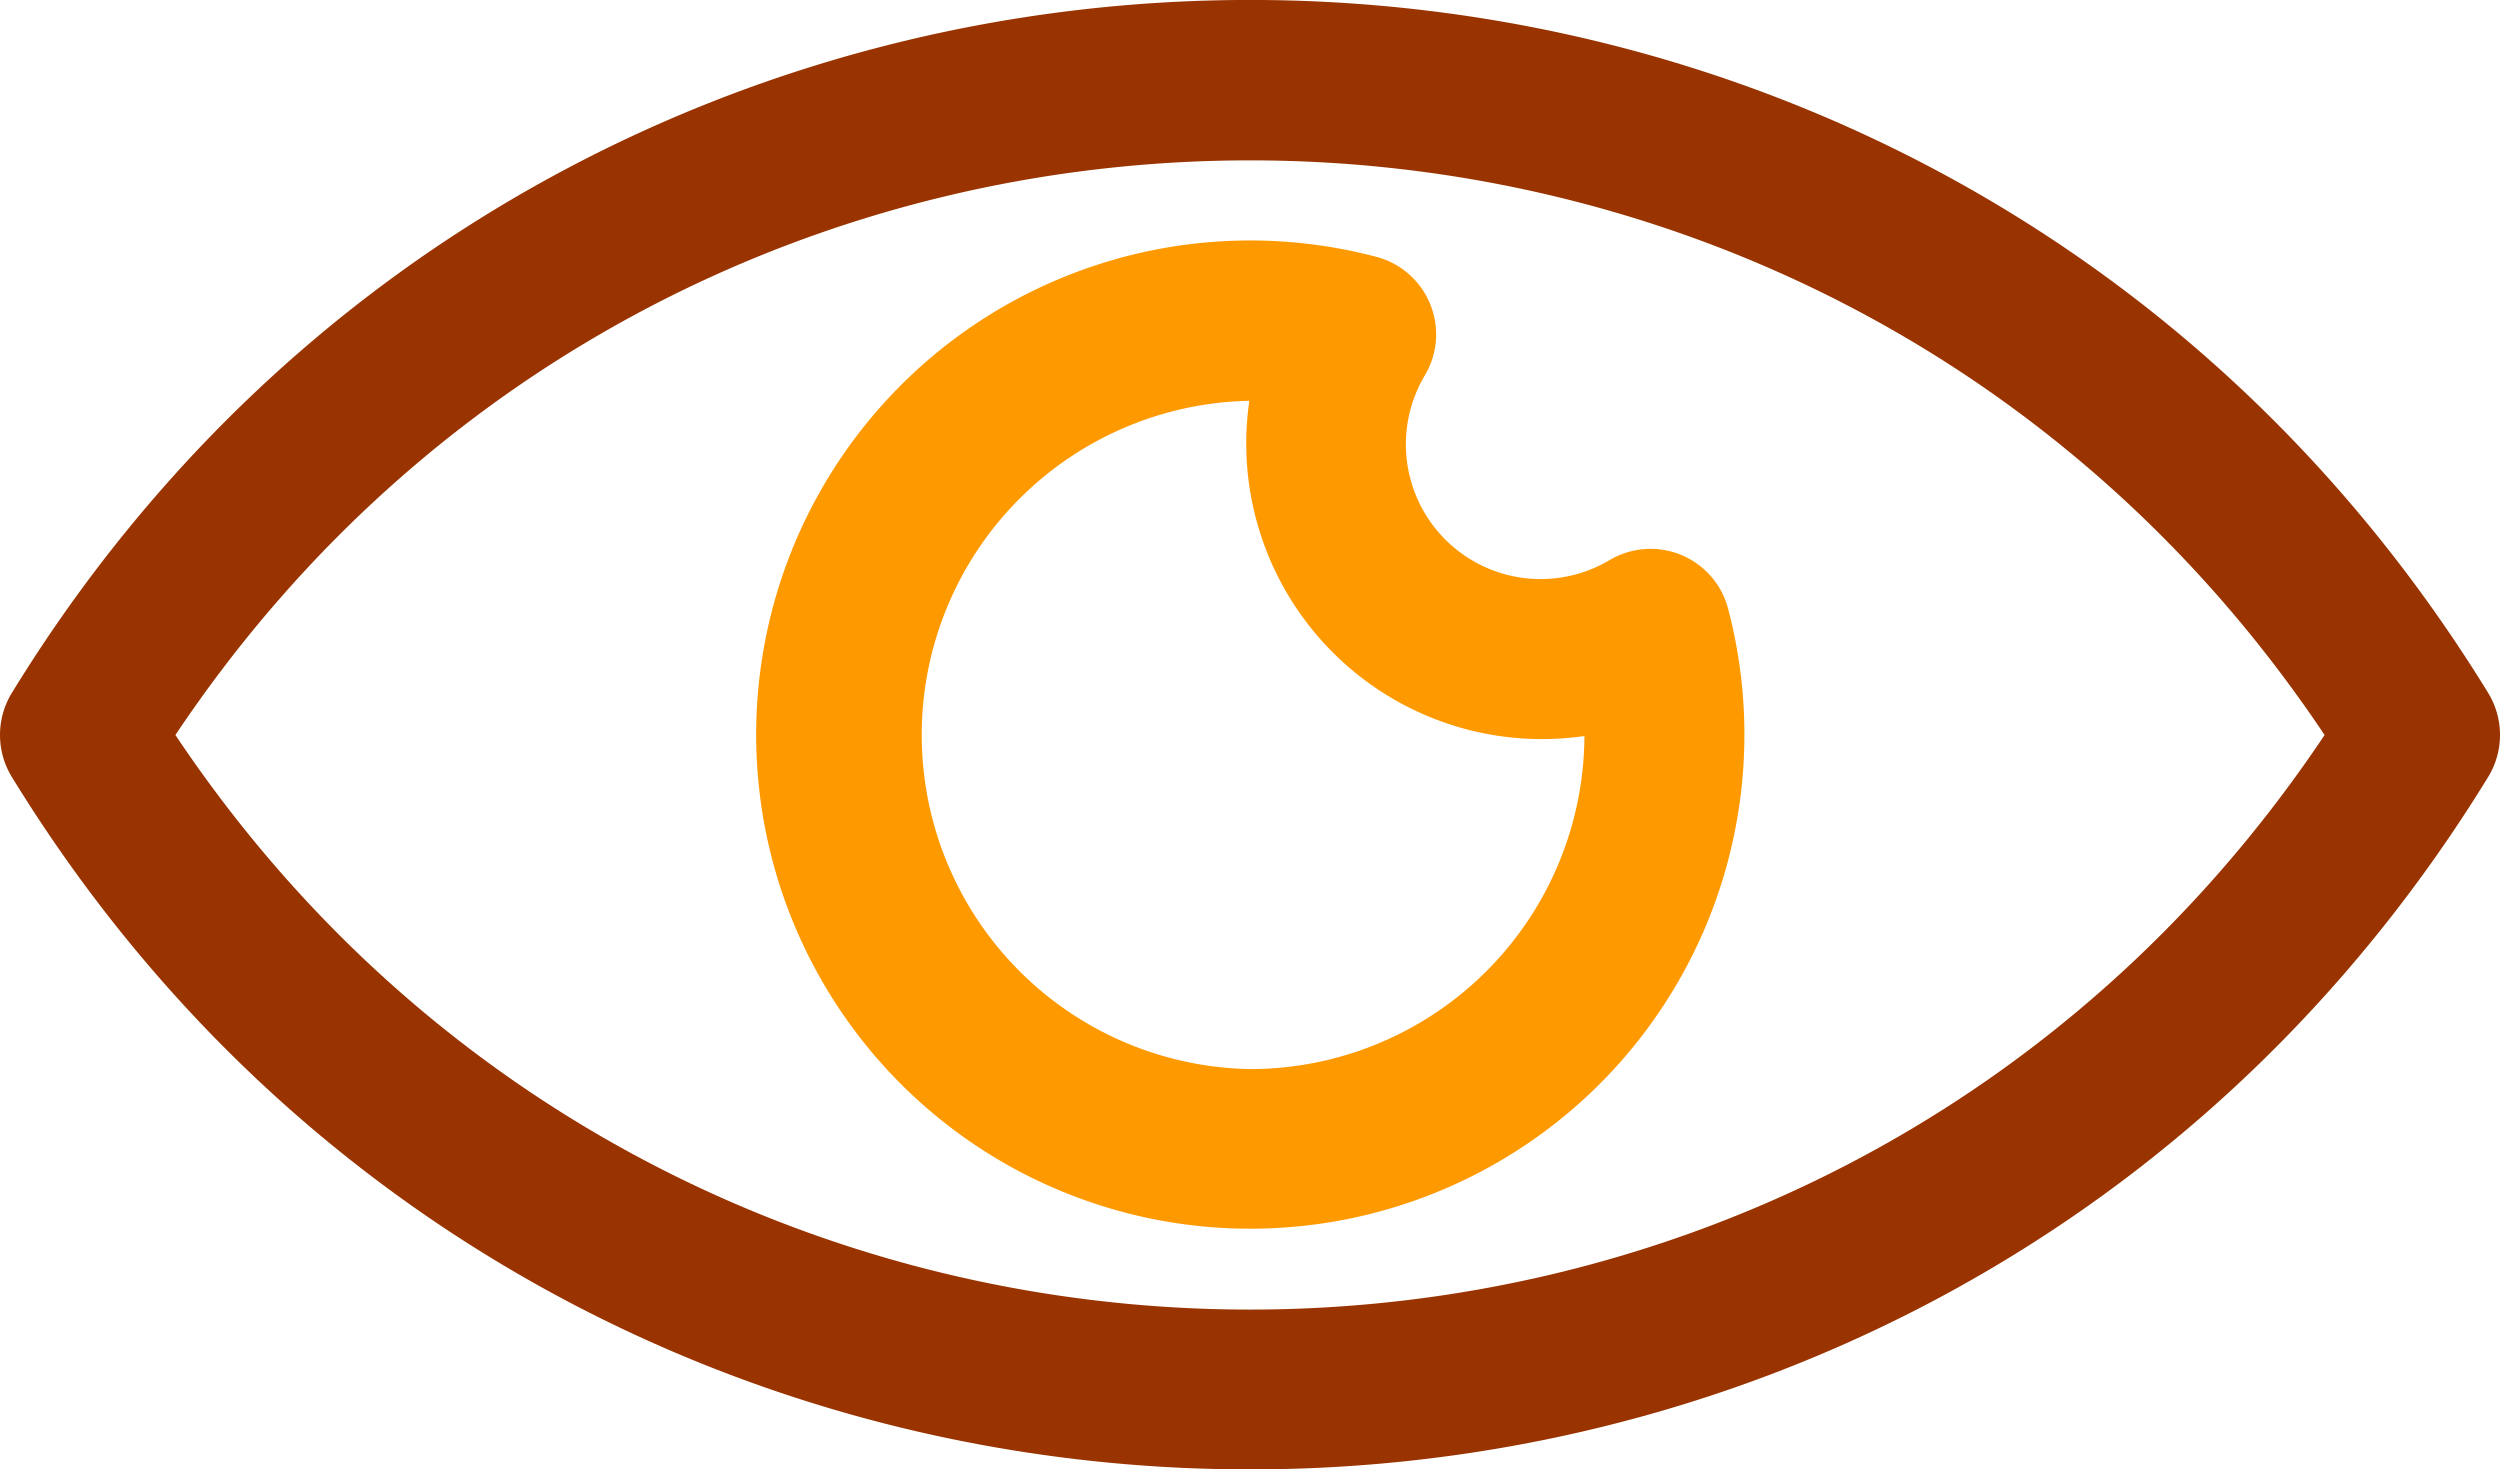 <svg xmlns="http://www.w3.org/2000/svg" viewBox="0 0 222.62 130.85"><defs><style>.cls-1{fill:#930;}.cls-2{fill:#f90;}</style></defs><title>vision</title><g id="Calque_2" data-name="Calque 2"><g id="Calque_1-2" data-name="Calque 1"><path class="cls-1" d="M221.57,61.71C171-20.64,51.49-20.51,1.05,61.71a7.17,7.17,0,0,0,0,7.47c50.44,82.22,170.07,82.23,220.52,0a7.17,7.17,0,0,0,0-7.47ZM15.62,65.45C61.21-2.79,161.43-2.76,207,65.45,161.42,133.67,61.2,133.67,15.62,65.45Z"/><path class="cls-2" d="M143.34,49.87a12,12,0,0,1-16.45-16.46,7.14,7.14,0,0,0-4.33-10.54,44,44,0,1,0,31.32,31.32A7.14,7.14,0,0,0,143.34,49.87Zm-32,45.33a29.76,29.76,0,0,1-.09-59.51,26.33,26.33,0,0,0,29.84,29.85A29.78,29.78,0,0,1,111.31,95.2Z"/></g></g></svg>